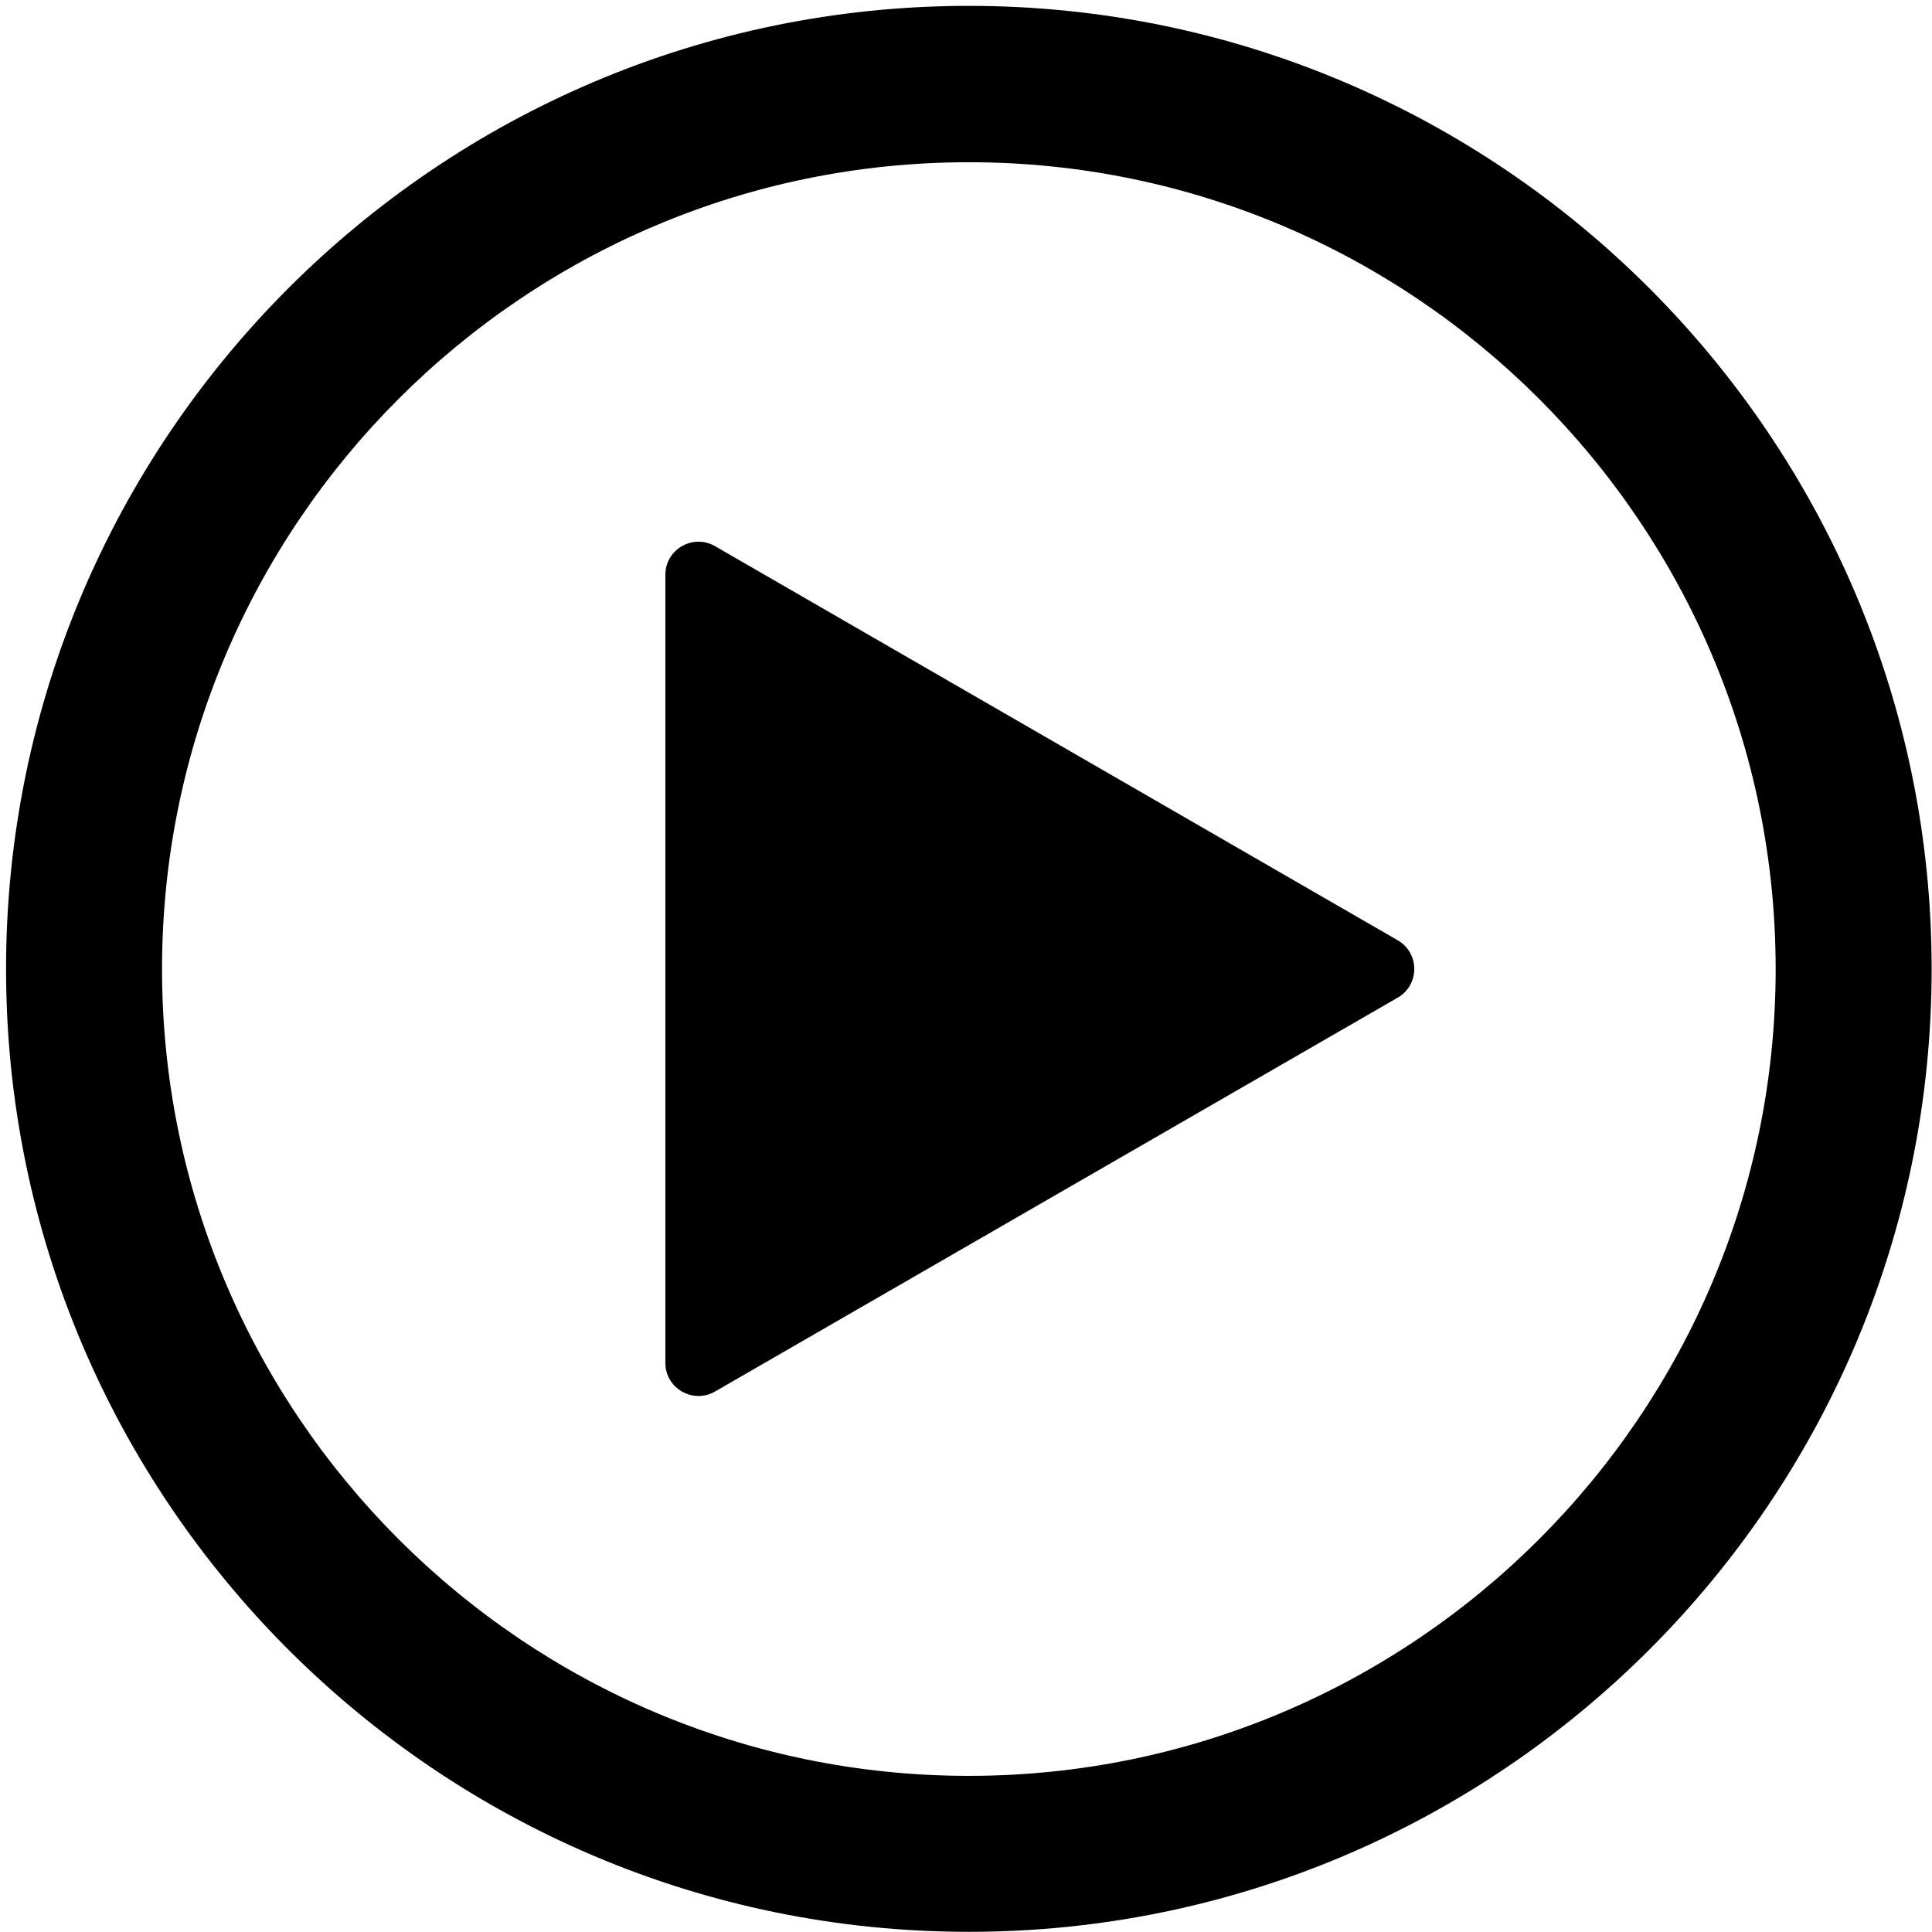 <svg xmlns="http://www.w3.org/2000/svg" xmlns:xlink="http://www.w3.org/1999/xlink" width="1920" zoomAndPan="magnify" viewBox="0 0 1440 1440" height="1920" preserveAspectRatio="xMidYMid meet" version="1.0"><defs><clipPath id="f0eb2a841e"><path d="M 4.371 4.371 L 1439.871 4.371 L 1439.871 1439.871 L 4.371 1439.871 Z M 4.371 4.371 " clip-rule="nonzero"/></clipPath></defs><g clip-path="url(#f0eb2a841e)"><path fill="#000000" d="M 722.121 4.371 C 326.293 4.371 4.516 326.434 4.516 722.266 C 4.516 1118.098 326.293 1439.871 722.121 1439.871 C 1117.953 1439.871 1439.73 1118.098 1439.73 722.266 C 1439.73 326.434 1117.953 4.371 722.121 4.371 Z M 722.121 1323.621 C 390.59 1323.621 120.77 1053.801 120.77 722.266 C 120.77 390.73 390.59 120.914 722.121 120.914 C 1053.656 120.914 1323.477 390.73 1323.477 722.266 C 1323.477 1053.801 1053.656 1323.621 722.121 1323.621 Z M 722.121 1323.621 " fill-opacity="1" fill-rule="nonzero"/></g><path fill="#000000" d="M 1041.602 700.738 L 532.961 407.094 C 516.602 397.621 495.934 409.391 495.934 428.336 L 495.934 1015.91 C 495.934 1034.855 516.602 1046.625 532.961 1037.152 L 1041.887 743.508 C 1058.25 734.035 1058.25 710.211 1041.602 700.738 Z M 1041.602 700.738 " fill-opacity="1" fill-rule="nonzero"/></svg>